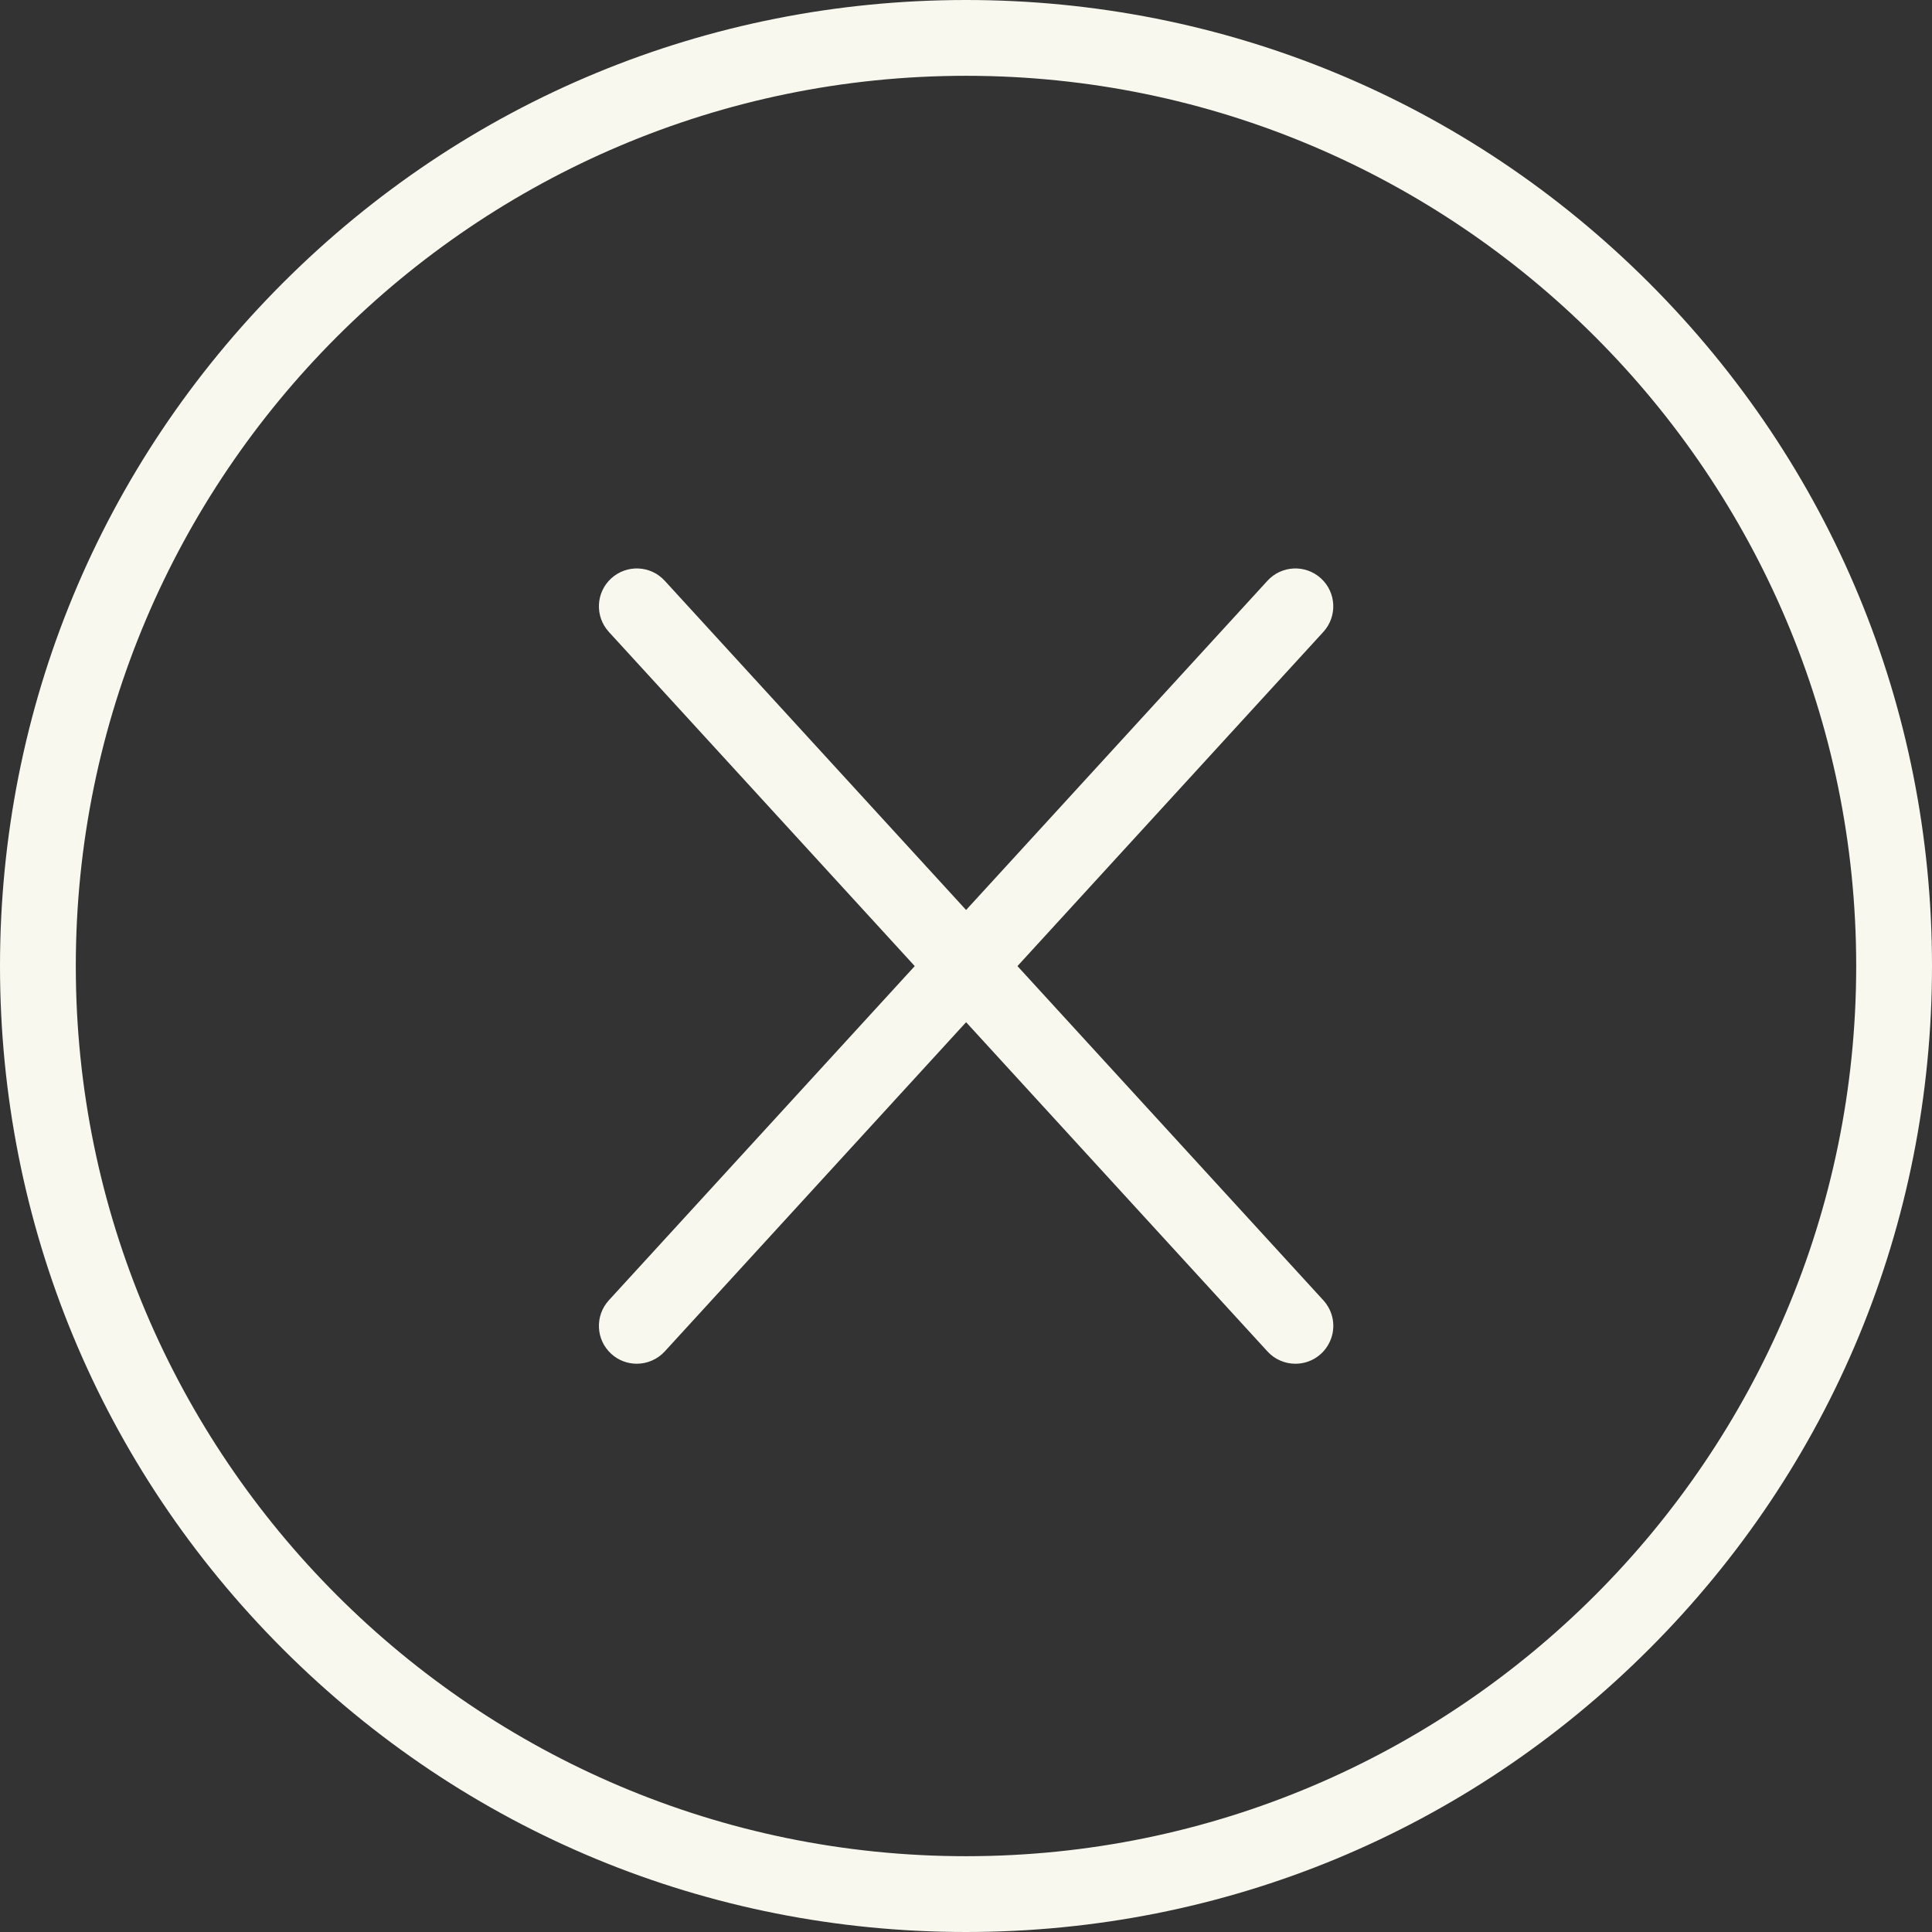 <?xml version="1.0" encoding="UTF-8"?> <svg xmlns="http://www.w3.org/2000/svg" width="30" height="30" viewBox="0 0 30 30" fill="none"><rect x="0" y="0" width="30" height="30" fill="#333333" stroke="none"/><path d="M15 30C10.993 30 7.226 28.44 4.393 25.607C1.56 22.774 0 19.007 0 15C0 10.993 1.56 7.226 4.393 4.393C7.226 1.56 10.993 0 15 0C19.007 0 22.774 1.56 25.607 4.393C28.44 7.226 30 10.993 30 15C30 19.007 28.44 22.774 25.607 25.607C22.774 28.44 19.007 30 15 30ZM15 1.177C7.378 1.177 1.177 7.378 1.177 15C1.177 22.622 7.378 28.823 15 28.823C22.622 28.823 28.823 22.622 28.823 15C28.823 7.378 22.622 1.177 15 1.177Z" fill="#F8F8EE"></path><path d="M20.115 21.176C19.956 21.176 19.797 21.112 19.681 20.985L9.454 9.812C9.235 9.572 9.251 9.2 9.491 8.981C9.731 8.762 10.103 8.778 10.322 9.018L20.549 20.191C20.626 20.275 20.677 20.38 20.696 20.493C20.714 20.605 20.7 20.721 20.653 20.825C20.607 20.93 20.532 21.018 20.436 21.081C20.341 21.143 20.229 21.176 20.115 21.176Z" fill="#F8F8EE"></path><path d="M9.888 21.176C9.746 21.176 9.603 21.125 9.491 21.022C9.251 20.803 9.235 20.431 9.454 20.191L19.681 9.018C19.9 8.778 20.273 8.762 20.512 8.981C20.752 9.2 20.768 9.572 20.549 9.812L10.322 20.985C10.267 21.045 10.2 21.093 10.125 21.126C10.05 21.159 9.969 21.176 9.888 21.176Z" fill="#F8F8EE"></path></svg> 